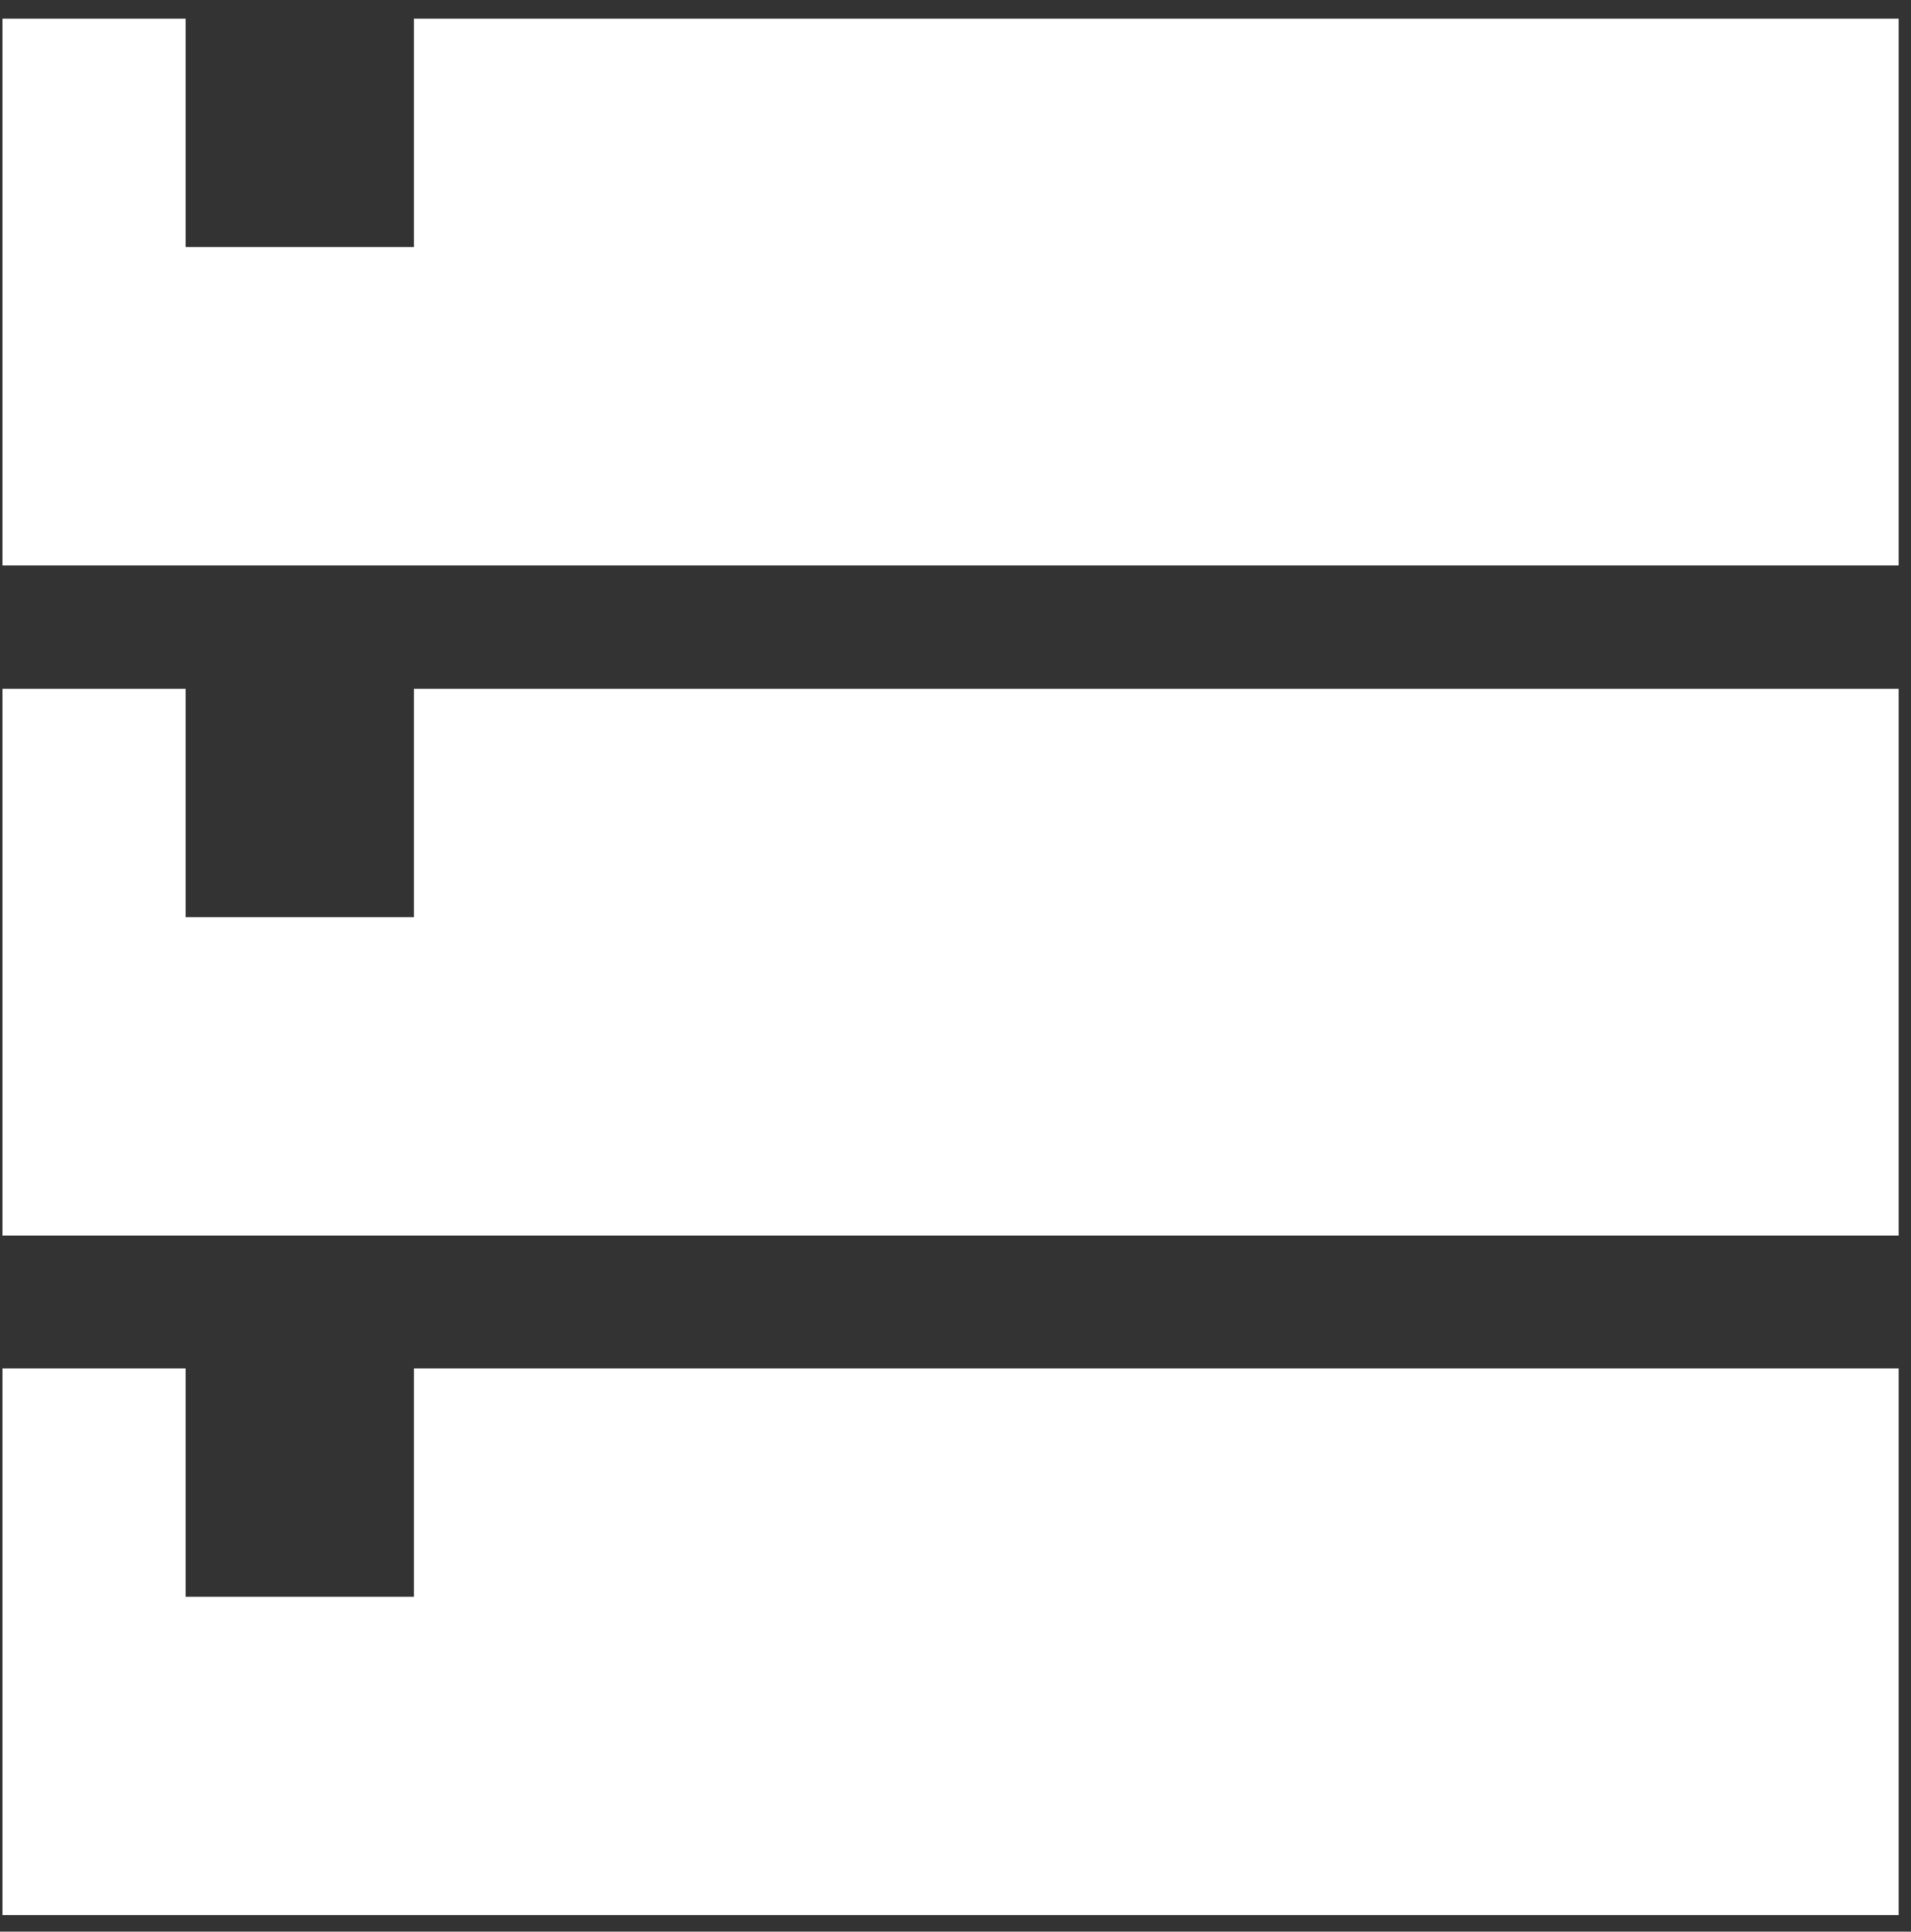 <svg width="94" height="95" viewBox="0 0 94 95" fill="none" xmlns="http://www.w3.org/2000/svg">
<rect x="0" y="0" width="94" height="95" fill="#333333" stroke="none"/>
<path d="M93.39 0.918V27.805H0.125V0.918H9.132V12.151H20.365V0.918H93.39Z" fill="white"/>
<path d="M93.39 33.875V60.762H0.125V33.875H9.132V45.108H20.365V33.875H93.39Z" fill="white"/>
<path d="M93.39 67.295V94.182H0.125V67.295H9.132V78.528H20.365V67.295H93.39Z" fill="white"/>
</svg>
